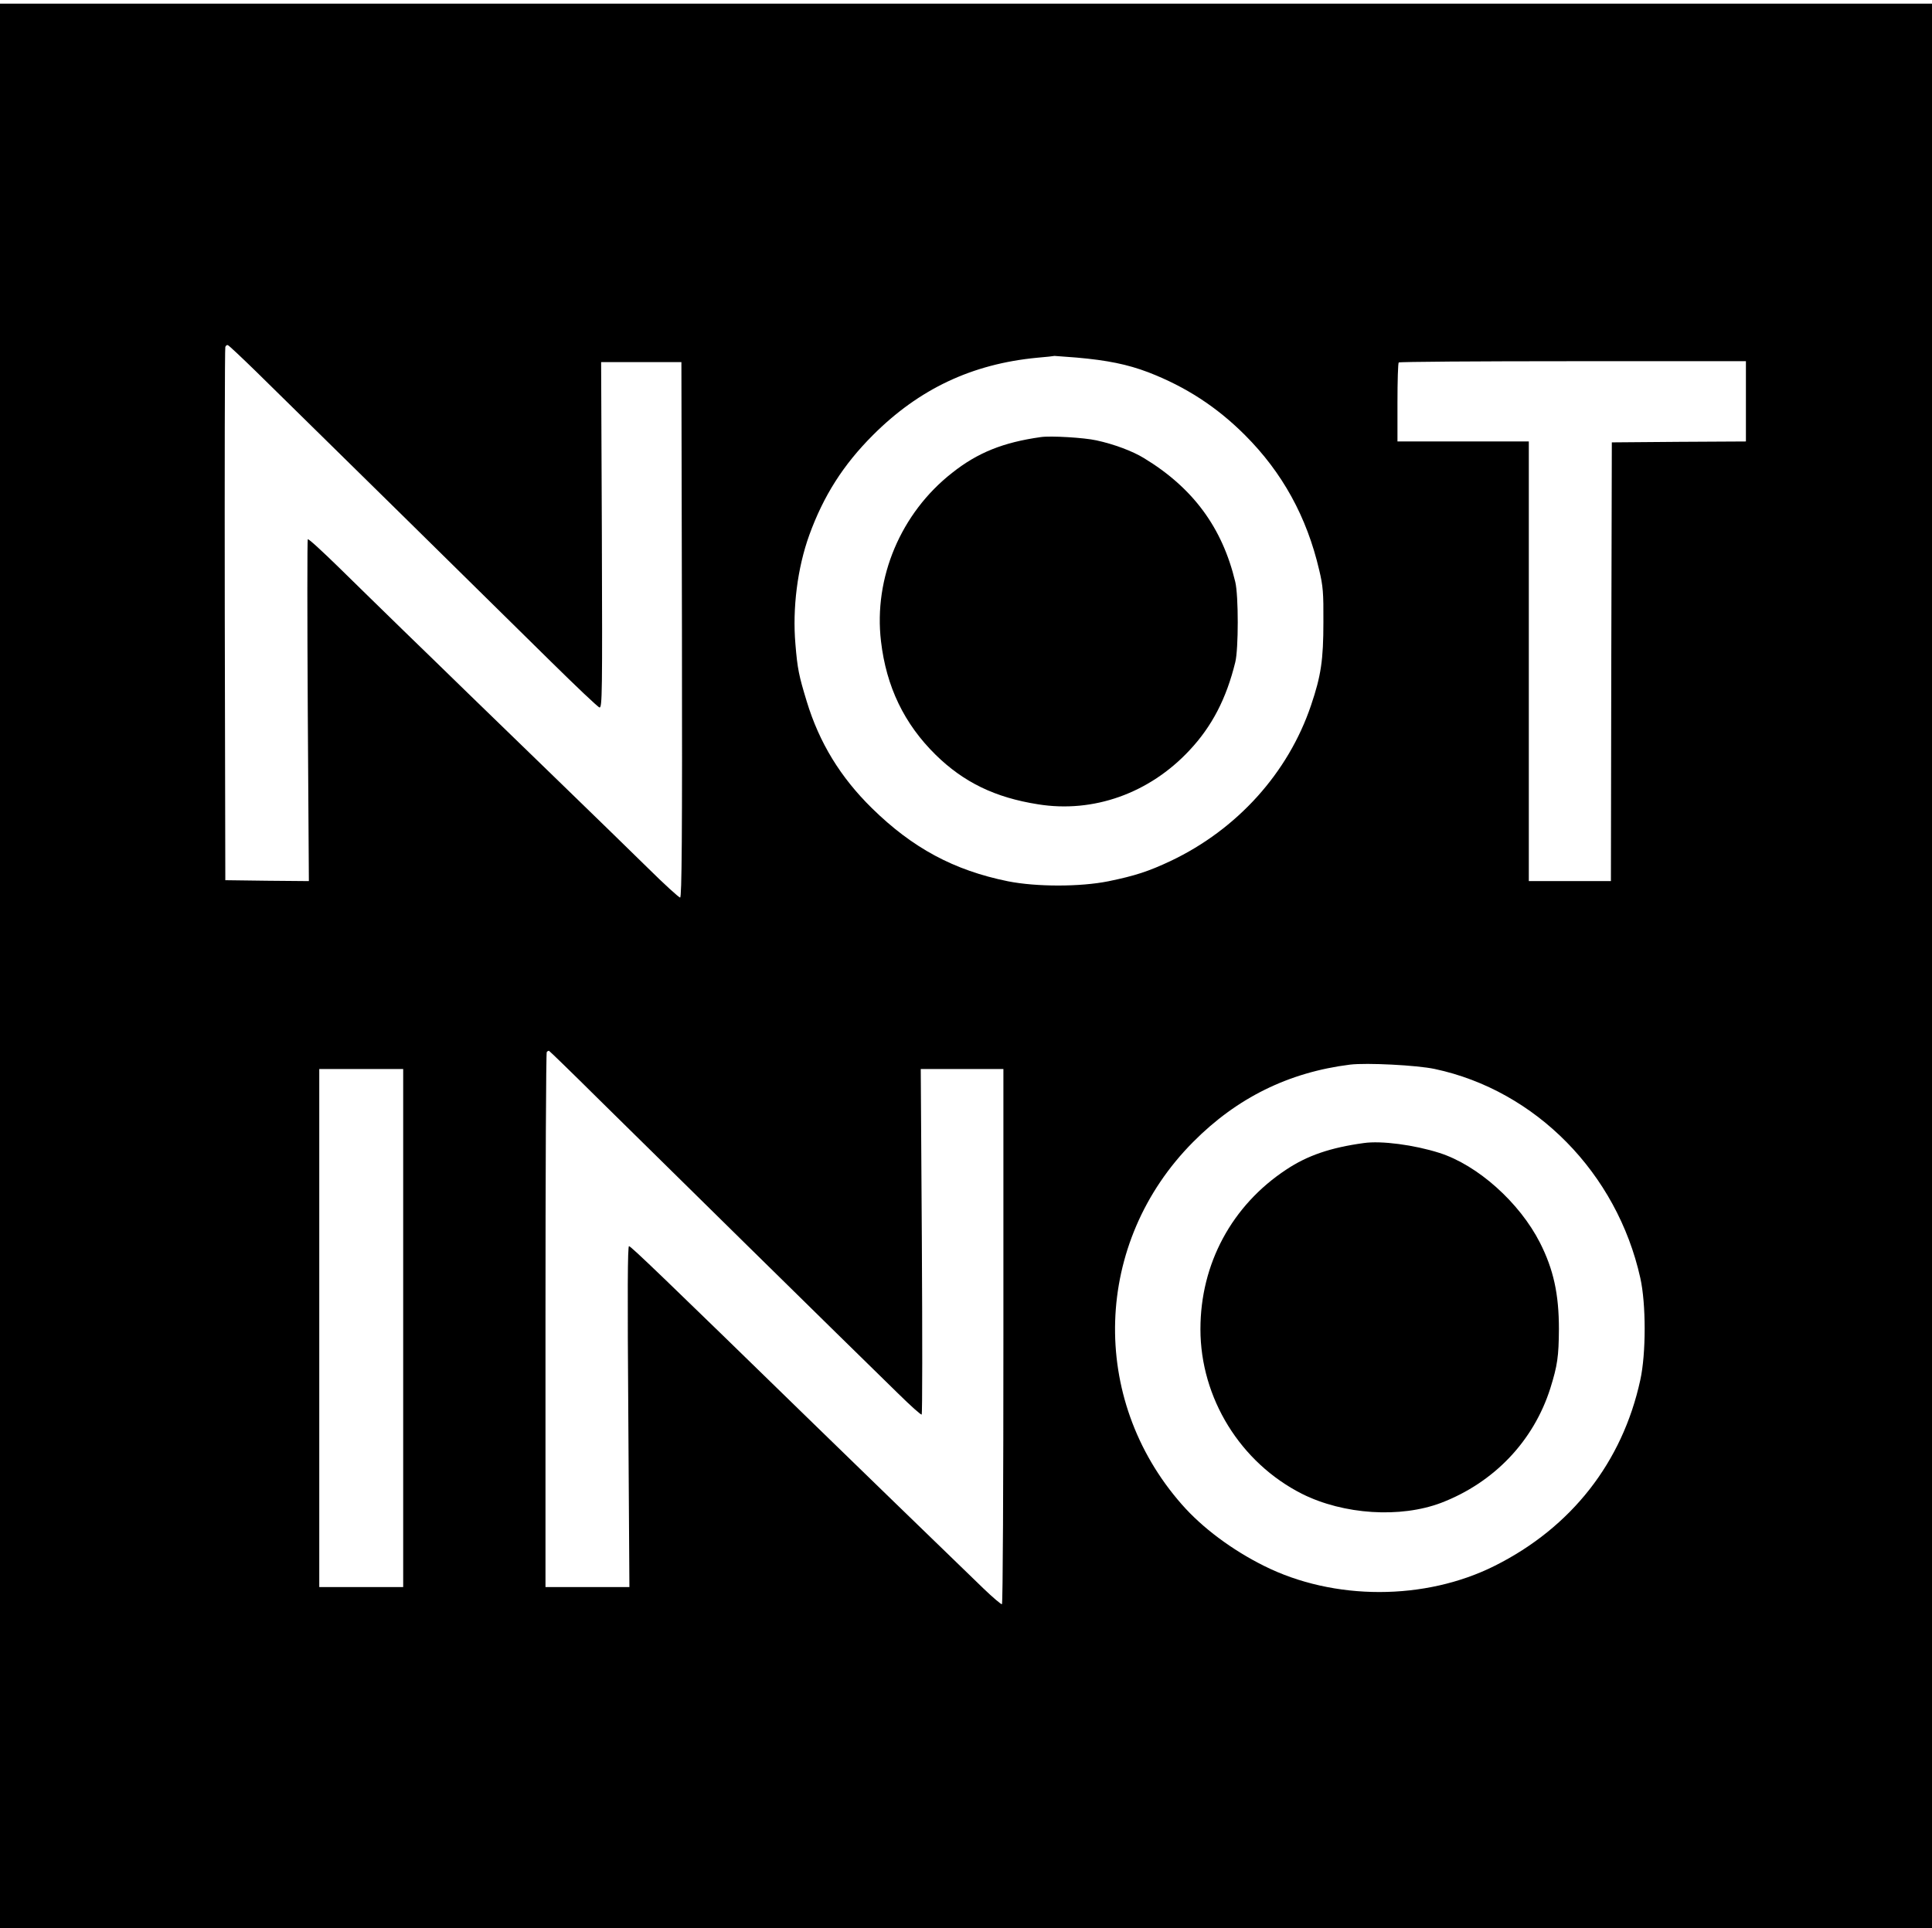 <?xml version="1.0" standalone="no"?>
<!DOCTYPE svg PUBLIC "-//W3C//DTD SVG 20010904//EN"
 "http://www.w3.org/TR/2001/REC-SVG-20010904/DTD/svg10.dtd">
<svg version="1.0" xmlns="http://www.w3.org/2000/svg"
 width="1059pt" height="1057pt" viewBox="0 0 1059 1057"
 preserveAspectRatio="xMidYMid meet">

<g transform="translate(0,1057) scale(0.1,-0.1)"
fill="#000000" stroke="none">
<path d="M0 5275 l0 -5275 5295 0 5295 0 0 5275 0 5275 -5295 0 -5295 0 0
-5275z m1402 3260 c254 -249 1355 -1332 1616 -1590 139 -137 260 -252 268
-253 15 -4 16 82 13 945 l-4 948 220 0 220 0 3 -1467 c2 -1147 -1 -1468 -10
-1468 -7 0 -87 73 -178 163 -91 89 -311 304 -490 477 -179 173 -401 389 -495
480 -93 91 -253 246 -355 345 -102 99 -259 253 -351 343 -91 89 -168 160 -172
156 -3 -4 -3 -427 0 -940 l6 -934 -229 2 -229 3 -3 1455 c-1 800 0 1461 3
1468 3 8 9 12 14 10 6 -2 74 -66 153 -143z m4498 75 c170 -15 279 -37 395 -81
204 -79 374 -189 529 -344 205 -205 339 -448 407 -740 21 -87 24 -125 23 -285
0 -208 -13 -295 -68 -457 -125 -370 -405 -680 -770 -853 -121 -57 -195 -81
-341 -111 -155 -31 -394 -31 -550 0 -296 60 -523 182 -746 401 -172 169 -288
358 -357 585 -43 141 -51 179 -62 314 -17 196 11 418 76 598 78 215 186 385
349 548 253 253 543 390 900 424 50 4 92 9 95 10 3 0 57 -4 120 -9z m3670
-240 l0 -220 -367 -2 -368 -3 -3 -1202 -2 -1203 -225 0 -225 0 0 1205 0 1205
-360 0 -360 0 0 213 c0 118 3 217 7 220 3 4 433 7 955 7 l948 0 0 -220z
m-6286 -3828 c253 -250 1356 -1335 1637 -1609 69 -68 128 -121 131 -117 4 3 4
431 1 950 l-6 944 226 0 227 0 0 -1464 c0 -806 -3 -1467 -8 -1470 -4 -2 -50
37 -102 87 -198 191 -772 748 -930 902 -829 808 -996 968 -1012 974 -8 3 -9
-251 -4 -933 l6 -936 -230 0 -230 0 0 1463 c0 805 3 1467 7 1470 3 4 9 7 12 7
2 0 127 -121 275 -268z m4581 168 c553 -118 998 -571 1126 -1145 32 -142 32
-415 0 -560 -98 -451 -378 -808 -797 -1018 -382 -192 -883 -192 -1265 -1 -175
87 -339 209 -451 337 -511 581 -484 1438 62 1987 240 242 524 382 860 424 91
11 367 -3 465 -24z m-5655 -1420 l0 -1420 -230 0 -230 0 0 1420 0 1420 230 0
230 0 0 -1420z"/>
<path d="M5705 8174 c-206 -29 -346 -85 -486 -196 -281 -220 -431 -575 -390
-923 29 -249 127 -453 300 -623 153 -150 325 -234 561 -271 303 -49 610 60
830 296 123 131 202 283 251 483 18 73 18 365 0 440 -71 298 -232 516 -501
679 -62 38 -163 76 -260 97 -67 15 -251 26 -305 18z"/>
<path d="M7475 4304 c-182 -25 -308 -68 -424 -145 -299 -197 -471 -517 -471
-875 0 -378 219 -732 557 -903 228 -114 539 -134 763 -49 289 111 506 338 598
628 39 125 46 174 47 325 0 192 -30 327 -104 473 -112 220 -341 425 -551 492
-138 44 -319 68 -415 54z"/>
</g>
</svg>

